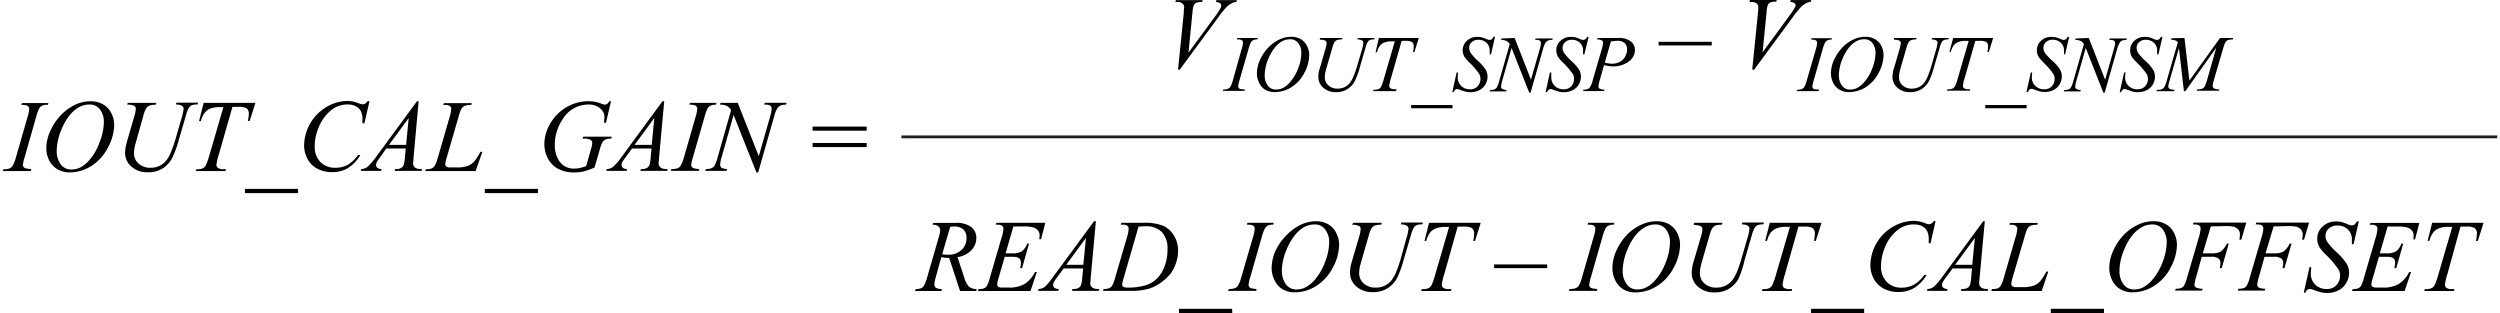 <svg id="ab004c2c-17f7-4ec3-b6ca-b6cf1f50e035" data-name="Layer 1" xmlns="http://www.w3.org/2000/svg" width="6.07in" height="0.76in" viewBox="0 0 436.88 54.82"><path d="M5,32.65,4.91,33H0l.12-.32a3,3,0,0,0,1-.12,1.16,1.16,0,0,0,.57-.42,5.65,5.65,0,0,0,.6-1.47l2.07-7.19a5.2,5.2,0,0,0,.27-1.36.6.6,0,0,0-.12-.38.69.69,0,0,0-.34-.25,3.51,3.51,0,0,0-.91-.08l.1-.32H8l-.1.32A2.23,2.23,0,0,0,7,21.5a1.42,1.42,0,0,0-.6.5,7,7,0,0,0-.53,1.45L3.82,30.64a6.58,6.58,0,0,0-.29,1.26.62.62,0,0,0,.11.37.64.64,0,0,0,.36.24A4.66,4.66,0,0,0,5,32.65Z" transform="translate(0 -3.04)" fill="#010101"/><path d="M15.43,20.78a4.14,4.14,0,0,1,2.1.52A3.57,3.57,0,0,1,19,22.82a4.55,4.55,0,0,1,.52,2.09,8.67,8.67,0,0,1-1.11,4,8.19,8.19,0,0,1-2.91,3.21,6.94,6.94,0,0,1-3.71,1.11,4.18,4.18,0,0,1-2.31-.61A3.78,3.78,0,0,1,8.07,31a4.86,4.86,0,0,1-.44-1.94,7.49,7.49,0,0,1,.8-3.3,9.86,9.86,0,0,1,1.92-2.72,8.57,8.57,0,0,1,2.39-1.69A6.33,6.33,0,0,1,15.43,20.78Zm-.3.57a3.68,3.68,0,0,0-1.72.43,5.72,5.72,0,0,0-1.67,1.42,10.09,10.09,0,0,0-1.48,2.59,9.81,9.81,0,0,0-.81,3.72,3.87,3.87,0,0,0,.64,2.21,2.2,2.2,0,0,0,2,1,3.44,3.44,0,0,0,1.57-.39,5.74,5.74,0,0,0,1.6-1.36A9.91,9.91,0,0,0,17,27.86a9.87,9.87,0,0,0,.71-3.48,3.61,3.61,0,0,0-.64-2.12A2.2,2.2,0,0,0,15.13,21.35Z" transform="translate(0 -3.04)" fill="#010101"/><path d="M21.91,21.06h5l-.1.32a3.37,3.37,0,0,0-1.1.15,1.15,1.15,0,0,0-.56.45,4.27,4.27,0,0,0-.49,1.2L23.48,27.4c-.22.75-.35,1.24-.39,1.48a5.67,5.67,0,0,0-.11,1,2.36,2.36,0,0,0,.8,1.8,3,3,0,0,0,2.11.74,3.57,3.57,0,0,0,1.56-.33,3.31,3.31,0,0,0,1.17-.93,5.59,5.59,0,0,0,.89-1.61c.27-.67.51-1.36.72-2.05l1.05-3.64a8.85,8.85,0,0,0,.4-1.77.61.61,0,0,0-.27-.5,2.12,2.12,0,0,0-1.09-.25l.1-.32h3.79l-.1.32a2.52,2.52,0,0,0-1,.13,1.19,1.19,0,0,0-.52.46,5.36,5.36,0,0,0-.49,1.27l-1.29,4.43a17.35,17.35,0,0,1-1.18,3.17,4.77,4.77,0,0,1-1.6,1.72,4.65,4.65,0,0,1-2.61.69,4.08,4.08,0,0,1-2.89-1,3.1,3.1,0,0,1-1.1-2.32,6.27,6.27,0,0,1,.1-1.11c.05-.26.16-.7.34-1.34l1.18-4.05a5.67,5.67,0,0,0,.25-1.29.61.61,0,0,0-.25-.51,3,3,0,0,0-1.27-.23Z" transform="translate(0 -3.04)" fill="#010101"/><path d="M35.19,21.06h9.06l-1,3.16h-.33A5.4,5.4,0,0,0,43.1,23a1.19,1.19,0,0,0-.39-1,3,3,0,0,0-1.54-.24h-.94L37.87,30a10.4,10.4,0,0,0-.45,1.9.65.65,0,0,0,.29.55,1.6,1.6,0,0,0,1,.22h.4L39,33H33.81l.1-.32h.23a2,2,0,0,0,1-.22,1.26,1.26,0,0,0,.46-.54,10.65,10.65,0,0,0,.58-1.66l2.47-8.46H38a4.48,4.48,0,0,0-1.66.26,2.38,2.38,0,0,0-1,.77,4,4,0,0,0-.64,1.42h-.32Z" transform="translate(0 -3.04)" fill="#010101"/><path d="M51.72,36.86h-9.3v-.74h9.3Z" transform="translate(0 -3.04)" fill="#010101"/><path d="M64.23,20.78l-.89,3.86H63l0-1a3.33,3.33,0,0,0-.2-.94,2,2,0,0,0-.47-.71,2.44,2.44,0,0,0-.8-.48,3.35,3.35,0,0,0-1.08-.17,4.57,4.57,0,0,0-2.75.86,7.31,7.31,0,0,0-2.35,3.11,8.43,8.43,0,0,0-.71,3.34,3.8,3.8,0,0,0,1,2.77,3.52,3.52,0,0,0,2.63,1,4.35,4.35,0,0,0,2.18-.54,6,6,0,0,0,1.77-1.68h.41a6.88,6.88,0,0,1-2.14,2.26,5.33,5.33,0,0,1-2.82.73,5.41,5.41,0,0,1-2.59-.61,4.11,4.11,0,0,1-1.71-1.72,5.05,5.05,0,0,1-.59-2.38,8,8,0,0,1,3.91-6.7,7.26,7.26,0,0,1,3.68-1.06,5.45,5.45,0,0,1,2,.42,2.53,2.53,0,0,0,.69.17.75.75,0,0,0,.37-.09,2.56,2.56,0,0,0,.53-.5Z" transform="translate(0 -3.04)" fill="#010101"/><path d="M72.84,20.78l-.9,9.92c0,.46-.07.76-.07.91a.92.92,0,0,0,.13.54,1,1,0,0,0,.45.38,2.74,2.74,0,0,0,1,.12l-.1.32H68.63l.09-.32h.2a1.58,1.58,0,0,0,.94-.25,1,1,0,0,0,.39-.55,6.3,6.3,0,0,0,.19-1.28l.14-1.52H67.17L66,30.7a5.17,5.17,0,0,0-.51.79,1.14,1.14,0,0,0-.11.46.65.65,0,0,0,.23.48,1.19,1.19,0,0,0,.75.22l-.09.32H62.69l.1-.32a1.87,1.87,0,0,0,1.15-.44,11,11,0,0,0,1.48-1.74l7.12-9.69ZM71.1,23.71l-3.45,4.7h3Z" transform="translate(0 -3.04)" fill="#010101"/><path d="M82.82,33H74l.12-.32a2.88,2.88,0,0,0,.94-.12,1.19,1.19,0,0,0,.55-.41,5.9,5.9,0,0,0,.58-1.46l2.1-7.25a5.55,5.55,0,0,0,.26-1.32.63.63,0,0,0-.24-.52,1.63,1.63,0,0,0-.91-.18h-.24l.11-.32h4.86l-.07.32a2.91,2.91,0,0,0-1.16.16,1.29,1.29,0,0,0-.57.52,7.48,7.48,0,0,0-.52,1.47l-2.07,7.13a4.81,4.81,0,0,0-.24,1.13.53.53,0,0,0,.24.4,1.14,1.14,0,0,0,.68.13h1.15a5.15,5.15,0,0,0,2-.31,3.13,3.13,0,0,0,1-.72,10.32,10.32,0,0,0,.87-1.3l.23-.4H84Z" transform="translate(0 -3.04)" fill="#010101"/><path d="M93.74,36.86H84.43v-.74h9.31Z" transform="translate(0 -3.04)" fill="#010101"/><path d="M106.53,20.78l-.88,3.76h-.34c0-.44.08-.77.08-1a2,2,0,0,0-.76-1.52,3.06,3.06,0,0,0-2.1-.67,5.2,5.2,0,0,0-4.46,2.57,7.89,7.89,0,0,0-1.38,4.54,4.88,4.88,0,0,0,.85,2.89,3,3,0,0,0,2.63,1.21,4.41,4.41,0,0,0,.83-.08,9.67,9.67,0,0,0,1.18-.35l.87-3.07a3.6,3.6,0,0,0,.19-1,.56.56,0,0,0-.23-.48,2.18,2.18,0,0,0-1.2-.26h-.24l.09-.34h5l-.09.34a2.49,2.49,0,0,0-1,.16A1.29,1.29,0,0,0,105,28a7.69,7.69,0,0,0-.48,1.38l-.88,3a11.37,11.37,0,0,1-1.94.69,6.6,6.6,0,0,1-1.56.17,5.86,5.86,0,0,1-3-.7,4.44,4.44,0,0,1-1.73-1.87,5.36,5.36,0,0,1-.55-2.32,6.78,6.78,0,0,1,.65-2.94,8.09,8.09,0,0,1,1.62-2.36,8,8,0,0,1,2.11-1.51,7.48,7.48,0,0,1,3.31-.77,5.86,5.86,0,0,1,2.3.43,1.81,1.81,0,0,0,.61.16.64.64,0,0,0,.37-.1,1.74,1.74,0,0,0,.4-.49Z" transform="translate(0 -3.04)" fill="#010101"/><path d="M115.85,20.78l-.91,9.92c0,.46-.07.76-.07.91a.91.91,0,0,0,.14.54,1,1,0,0,0,.45.38,2.71,2.71,0,0,0,1,.12l-.1.32h-4.69l.1-.32h.2a1.57,1.57,0,0,0,.93-.25,1.08,1.08,0,0,0,.4-.55,7.53,7.53,0,0,0,.18-1.28l.14-1.52h-3.41L109,30.7a4.72,4.72,0,0,0-.52.79,1.14,1.14,0,0,0-.11.46.65.65,0,0,0,.23.48,1.25,1.25,0,0,0,.76.22l-.1.32H105.7l.09-.32a1.84,1.84,0,0,0,1.15-.44,10.5,10.5,0,0,0,1.48-1.74l7.12-9.69Zm-1.74,2.93-3.45,4.7h3Z" transform="translate(0 -3.04)" fill="#010101"/><path d="M122,32.65l-.1.32H117l.12-.32a3.09,3.09,0,0,0,1-.12,1.16,1.16,0,0,0,.57-.42,5.65,5.65,0,0,0,.6-1.47l2.07-7.19a5.2,5.2,0,0,0,.27-1.36.6.6,0,0,0-.12-.38.72.72,0,0,0-.35-.25,3.41,3.41,0,0,0-.91-.08l.11-.32H125l-.1.32a2.23,2.23,0,0,0-.84.12,1.42,1.42,0,0,0-.6.5,7,7,0,0,0-.53,1.45l-2.07,7.19a7.1,7.1,0,0,0-.28,1.26.62.62,0,0,0,.11.37.65.65,0,0,0,.35.24A4.91,4.91,0,0,0,122,32.65Z" transform="translate(0 -3.04)" fill="#010101"/><path d="M128.73,21.06l3.68,9.34,2-7a5,5,0,0,0,.25-1.34.65.65,0,0,0-.23-.51,1.45,1.45,0,0,0-.85-.18h-.22l.1-.32h3.83l-.11.32a2.49,2.49,0,0,0-.89.12,1.52,1.52,0,0,0-.61.48,5,5,0,0,0-.57,1.44l-2.81,9.83H132l-4-10.06-2.11,7.43a5.11,5.11,0,0,0-.24,1.29.64.64,0,0,0,.21.51,2.29,2.29,0,0,0,1,.23l-.09.32h-3.74l.12-.32a2.88,2.88,0,0,0,.94-.12,1.31,1.31,0,0,0,.54-.42,6.5,6.5,0,0,0,.57-1.49l2.36-8.29a2.11,2.11,0,0,0-.73-.73,3.16,3.16,0,0,0-1.22-.22l.1-.32Z" transform="translate(0 -3.04)" fill="#010101"/><path d="M141.83,25.21h9.48v.72h-9.48Zm0,2.87h9.48v.72h-9.48Z" transform="translate(0 -3.04)" fill="#010101"/><path d="M205.84,15.23l1-9.92c0-.51.07-.85.07-1a.85.85,0,0,0-.3-.66,1.31,1.31,0,0,0-.92-.26h-.32l.09-.33h4.7l-.1.33a2.51,2.51,0,0,0-1.05.15,1,1,0,0,0-.45.51,5.36,5.36,0,0,0-.19,1.1l-.7,7.11,4.65-6.34a12.06,12.06,0,0,0,.95-1.44,1.08,1.08,0,0,0,.13-.47.53.53,0,0,0-.2-.41,1.28,1.28,0,0,0-.76-.21l.11-.33h3.58l-.08.33a2,2,0,0,0-.69.16,3.89,3.89,0,0,0-1,.7,17.1,17.1,0,0,0-1.52,1.88l-6.71,9.12Z" transform="translate(0 -3.04)" fill="#010101"/><path d="M217.56,18.71l-.08.25h-3.81l.09-.25a2.18,2.18,0,0,0,.76-.1,1,1,0,0,0,.45-.32,4.38,4.38,0,0,0,.46-1.15L217,11.55a4.11,4.11,0,0,0,.21-1.05.49.49,0,0,0-.09-.3.49.49,0,0,0-.27-.19,2.23,2.23,0,0,0-.71-.07l.08-.25h3.59l-.08.25a1.55,1.55,0,0,0-.65.1,1.07,1.07,0,0,0-.47.39,5.9,5.9,0,0,0-.41,1.12l-1.61,5.59a5.75,5.75,0,0,0-.22,1,.49.49,0,0,0,.09.3.54.54,0,0,0,.27.18A4.23,4.23,0,0,0,217.56,18.71Z" transform="translate(0 -3.04)" fill="#010101"/><path d="M225.66,9.48a3.27,3.27,0,0,1,1.64.4,2.76,2.76,0,0,1,1.11,1.18,3.47,3.47,0,0,1,.4,1.62,6.64,6.64,0,0,1-.86,3.13,6.33,6.33,0,0,1-2.26,2.5,5.45,5.45,0,0,1-2.88.86,3.26,3.26,0,0,1-1.8-.47A2.82,2.82,0,0,1,220,17.44a3.56,3.56,0,0,1-.35-1.51,5.85,5.85,0,0,1,.62-2.57,7.89,7.89,0,0,1,1.5-2.12,6.78,6.78,0,0,1,1.85-1.3A4.83,4.83,0,0,1,225.66,9.48Zm-.23.44a3,3,0,0,0-1.34.33,4.56,4.56,0,0,0-1.29,1.11,7.83,7.83,0,0,0-1.16,2,7.68,7.68,0,0,0-.63,2.9,3,3,0,0,0,.5,1.71,1.73,1.73,0,0,0,1.53.75,2.72,2.72,0,0,0,1.23-.3,4.55,4.55,0,0,0,1.24-1.06A7.9,7.9,0,0,0,226.88,15a7.57,7.57,0,0,0,.55-2.71,2.74,2.74,0,0,0-.5-1.64A1.69,1.69,0,0,0,225.43,9.92Z" transform="translate(0 -3.04)" fill="#010101"/><path d="M230.71,9.69h3.92l-.08.25a2.67,2.67,0,0,0-.86.12.9.9,0,0,0-.43.35,3.08,3.08,0,0,0-.38.93l-.95,3.28c-.17.59-.27,1-.31,1.15a4.93,4.93,0,0,0-.08.82,1.82,1.82,0,0,0,.62,1.39,2.29,2.29,0,0,0,1.65.58A2.79,2.79,0,0,0,235,18.3a2.64,2.64,0,0,0,.91-.72,4.8,4.8,0,0,0,.69-1.25c.21-.53.4-1.06.56-1.6L238,11.9a6.61,6.61,0,0,0,.3-1.38.47.47,0,0,0-.2-.38,1.73,1.73,0,0,0-.85-.2l.08-.25h2.94l-.07.25a2.16,2.16,0,0,0-.75.1,1,1,0,0,0-.4.36,3.74,3.74,0,0,0-.38,1l-1,3.44a13.55,13.55,0,0,1-.91,2.47,3.69,3.69,0,0,1-1.25,1.33,3.61,3.61,0,0,1-2,.54,3.17,3.17,0,0,1-2.25-.79,2.4,2.4,0,0,1-.85-1.81,5.33,5.33,0,0,1,.07-.86c0-.2.13-.54.27-1l.91-3.15a4.17,4.17,0,0,0,.2-1,.48.48,0,0,0-.2-.4,2.34,2.34,0,0,0-1-.18Z" transform="translate(0 -3.04)" fill="#010101"/><path d="M241,9.69h7l-.76,2.46h-.26a4,4,0,0,0,.13-1,.91.91,0,0,0-.31-.76,2.31,2.31,0,0,0-1.19-.19H245l-1.83,6.39a8.32,8.32,0,0,0-.35,1.48.54.54,0,0,0,.22.43,1.35,1.35,0,0,0,.77.17h.32L244,19h-4l.08-.25h.18a1.67,1.67,0,0,0,.82-.17,1.07,1.07,0,0,0,.36-.43,9.36,9.36,0,0,0,.44-1.28l1.92-6.59h-.55a3.34,3.34,0,0,0-1.29.21,1.87,1.87,0,0,0-.79.59,3.2,3.2,0,0,0-.49,1.11h-.25Z" transform="translate(0 -3.04)" fill="#010101"/><path d="M253.9,22h-7.24v-.57h7.24Z" transform="translate(0 -3.04)" fill="#010101"/><path d="M253.87,19.17l.76-3.44h.24a6.85,6.85,0,0,0-.05.83,2,2,0,0,0,.6,1.52,2.1,2.1,0,0,0,1.56.59,1.67,1.67,0,0,0,1.36-.55,1.91,1.91,0,0,0,.46-1.27,1.69,1.69,0,0,0-.21-.84,12.23,12.23,0,0,0-1.71-2,6.52,6.52,0,0,1-.87-1,2.33,2.33,0,0,1-.32-1.16,2.22,2.22,0,0,1,.73-1.66,2.58,2.58,0,0,1,1.86-.69,3.32,3.32,0,0,1,.72.07,5.23,5.23,0,0,1,.78.28l.43.17.21,0a.65.65,0,0,0,.35-.1,1.68,1.68,0,0,0,.33-.44h.26l-.71,3.07h-.23q0-.41,0-.66a1.81,1.81,0,0,0-.55-1.35,2,2,0,0,0-1.44-.53,1.62,1.62,0,0,0-1.16.42,1.27,1.27,0,0,0-.44,1,1.62,1.62,0,0,0,.28.91,9.55,9.55,0,0,0,1.31,1.42,7.29,7.29,0,0,1,1.32,1.53,2.43,2.43,0,0,1,.3,1.17,2.74,2.74,0,0,1-.37,1.37,2.57,2.57,0,0,1-1.07,1,3.32,3.32,0,0,1-1.53.36,3.64,3.64,0,0,1-.76-.07,9.87,9.87,0,0,1-1.14-.37,1.28,1.28,0,0,0-.44-.11c-.27,0-.48.19-.63.55Z" transform="translate(0 -3.04)" fill="#010101"/><path d="M264.79,9.69,267.65,17l1.55-5.43a4,4,0,0,0,.19-1,.51.51,0,0,0-.17-.4,1.17,1.17,0,0,0-.67-.14h-.17l.08-.25h3l-.08.25a1.73,1.73,0,0,0-.69.1,1,1,0,0,0-.48.37,4,4,0,0,0-.45,1.12l-2.18,7.64h-.24l-3.09-7.82-1.65,5.78a4.07,4.07,0,0,0-.18,1,.45.45,0,0,0,.17.39,1.75,1.75,0,0,0,.79.19l-.06.25h-2.92l.1-.25a2.1,2.1,0,0,0,.73-.1.94.94,0,0,0,.42-.32,4.76,4.76,0,0,0,.44-1.16l1.84-6.45a1.58,1.58,0,0,0-.57-.56,2.34,2.34,0,0,0-.95-.18l.08-.25Z" transform="translate(0 -3.04)" fill="#010101"/><path d="M270.21,19.17l.76-3.44h.24a6.85,6.85,0,0,0,0,.83,2,2,0,0,0,.6,1.52,2.07,2.07,0,0,0,1.56.59,1.68,1.68,0,0,0,1.36-.55,1.91,1.91,0,0,0,.46-1.27,1.69,1.69,0,0,0-.21-.84,12.47,12.47,0,0,0-1.72-2,5.8,5.8,0,0,1-.86-1,2.33,2.33,0,0,1-.32-1.16,2.19,2.19,0,0,1,.73-1.66,2.58,2.58,0,0,1,1.86-.69,3.38,3.38,0,0,1,.72.07,4.85,4.85,0,0,1,.77.28l.44.17.21,0a.62.62,0,0,0,.34-.1,1.48,1.48,0,0,0,.34-.44h.26L277,12.55h-.23c0-.27,0-.49,0-.66a1.8,1.8,0,0,0-.54-1.35,2,2,0,0,0-1.45-.53,1.6,1.6,0,0,0-1.15.42,1.28,1.28,0,0,0-.45,1,1.63,1.63,0,0,0,.29.91,9.9,9.9,0,0,0,1.3,1.42,7.42,7.42,0,0,1,1.33,1.53,2.43,2.43,0,0,1,.3,1.17,2.85,2.85,0,0,1-.37,1.37,2.54,2.54,0,0,1-1.08,1,3.25,3.25,0,0,1-1.52.36,3.8,3.8,0,0,1-.77-.07,10.57,10.57,0,0,1-1.13-.37,1.33,1.33,0,0,0-.44-.11c-.27,0-.48.19-.63.55Z" transform="translate(0 -3.04)" fill="#010101"/><path d="M279.3,9.69H283a3.23,3.23,0,0,1,2.15.62,1.93,1.93,0,0,1,.71,1.51,2.4,2.4,0,0,1-.45,1.36A3.34,3.34,0,0,1,284,14.26a4.49,4.49,0,0,1-1.93.41,7.15,7.15,0,0,1-1.63-.23L279.72,17a5.86,5.86,0,0,0-.26,1.19.41.41,0,0,0,.19.36,1.79,1.79,0,0,0,.88.19l-.07.25h-3.68l.07-.25a1.6,1.6,0,0,0,1-.25,3.44,3.44,0,0,0,.61-1.38L280,11.8a5.55,5.55,0,0,0,.28-1.27.51.51,0,0,0-.2-.4,1.79,1.79,0,0,0-.86-.19ZM280.58,14a5.38,5.38,0,0,0,1.24.2,2.93,2.93,0,0,0,1.36-.31,2.11,2.11,0,0,0,.95-.92,2.5,2.5,0,0,0,.35-1.28,1.42,1.42,0,0,0-.42-1.09,1.82,1.82,0,0,0-1.29-.41,6.59,6.59,0,0,0-1.13.12Z" transform="translate(0 -3.04)" fill="#010101"/><path d="M299.31,11H290v-.64h9.31Z" transform="translate(0 -3.04)" fill="#010101"/><path d="M306.4,15.23l1-9.92c.05-.51.07-.85.07-1a.88.88,0,0,0-.29-.66,1.36,1.36,0,0,0-.93-.26h-.32L306,3h4.7l-.09.33a2.6,2.6,0,0,0-1.06.15,1,1,0,0,0-.45.51,4.94,4.94,0,0,0-.18,1.1l-.71,7.11,4.65-6.34a10.88,10.88,0,0,0,.95-1.44A1.11,1.11,0,0,0,314,4a.51.51,0,0,0-.21-.41,1.24,1.24,0,0,0-.75-.21l.1-.33h3.59l-.09.33a1.89,1.89,0,0,0-.68.16,3.76,3.76,0,0,0-1,.7,17.38,17.38,0,0,0-1.51,1.88l-6.72,9.12Z" transform="translate(0 -3.04)" fill="#010101"/><path d="M318.11,18.71,318,19h-3.82l.1-.25a2.27,2.27,0,0,0,.76-.1.94.94,0,0,0,.44-.32,4.05,4.05,0,0,0,.46-1.15l1.62-5.59a4.46,4.46,0,0,0,.2-1.05.49.49,0,0,0-.09-.3.49.49,0,0,0-.27-.19,2.16,2.16,0,0,0-.7-.07l.08-.25h3.58l-.07.25a1.52,1.52,0,0,0-.65.1,1,1,0,0,0-.47.39,5.1,5.1,0,0,0-.42,1.12l-1.6,5.59a4.86,4.86,0,0,0-.22,1,.56.56,0,0,0,.08.3.53.53,0,0,0,.28.18A3.94,3.94,0,0,0,318.11,18.71Z" transform="translate(0 -3.04)" fill="#010101"/><path d="M326.22,9.48a3.23,3.23,0,0,1,1.63.4A2.72,2.72,0,0,1,329,11.06a3.59,3.59,0,0,1,.4,1.62,6.66,6.66,0,0,1-.87,3.13,6.31,6.31,0,0,1-2.25,2.5,5.48,5.48,0,0,1-2.89.86,3.22,3.22,0,0,1-1.79-.47,2.84,2.84,0,0,1-1.07-1.26,3.72,3.72,0,0,1-.35-1.51,5.73,5.73,0,0,1,.63-2.57,7.86,7.86,0,0,1,1.49-2.12,6.67,6.67,0,0,1,1.86-1.3A4.8,4.8,0,0,1,326.22,9.48Zm-.23.44a2.92,2.92,0,0,0-1.34.33,4.45,4.45,0,0,0-1.3,1.11,7.54,7.54,0,0,0-1.15,2,7.68,7.68,0,0,0-.63,2.9,3,3,0,0,0,.5,1.71,1.7,1.7,0,0,0,1.53.75,2.71,2.71,0,0,0,1.22-.3,4.58,4.58,0,0,0,1.25-1.06A7.68,7.68,0,0,0,327.43,15a7.59,7.59,0,0,0,.56-2.71,2.81,2.81,0,0,0-.5-1.64A1.69,1.69,0,0,0,326,9.92Z" transform="translate(0 -3.04)" fill="#010101"/><path d="M331.26,9.69h3.92l-.08.25a2.6,2.6,0,0,0-.85.12.88.88,0,0,0-.44.35,3.37,3.37,0,0,0-.38.93l-.95,3.28c-.17.59-.27,1-.3,1.15a4.06,4.06,0,0,0-.08.82,1.81,1.81,0,0,0,.61,1.39,2.29,2.29,0,0,0,1.65.58,2.79,2.79,0,0,0,1.21-.26,2.64,2.64,0,0,0,.91-.72,4.8,4.8,0,0,0,.69-1.25c.21-.53.4-1.06.56-1.6l.82-2.83a6.89,6.89,0,0,0,.31-1.38.46.46,0,0,0-.21-.38,1.7,1.7,0,0,0-.85-.2l.08-.25h2.95l-.08.25a2.16,2.16,0,0,0-.75.1,1,1,0,0,0-.4.36,4.14,4.14,0,0,0-.38,1l-1,3.44a13.55,13.55,0,0,1-.91,2.47,3.69,3.69,0,0,1-1.25,1.33,3.59,3.59,0,0,1-2,.54,3.17,3.17,0,0,1-2.25-.79,2.44,2.44,0,0,1-.85-1.81,5.4,5.4,0,0,1,.08-.86c0-.2.12-.54.26-1l.92-3.15a4,4,0,0,0,.19-1,.48.48,0,0,0-.2-.4,2.34,2.34,0,0,0-1-.18Z" transform="translate(0 -3.04)" fill="#010101"/><path d="M341.59,9.69h7l-.76,2.46h-.26a4,4,0,0,0,.13-1,.94.94,0,0,0-.3-.76,2.38,2.38,0,0,0-1.2-.19h-.73l-1.83,6.39a7.45,7.45,0,0,0-.35,1.48.51.51,0,0,0,.22.43,1.3,1.3,0,0,0,.77.17h.31l-.08.25h-4l.07-.25h.18a1.64,1.64,0,0,0,.82-.17,1.07,1.07,0,0,0,.36-.43,7.82,7.82,0,0,0,.45-1.28l1.92-6.59h-.55a3.27,3.27,0,0,0-1.29.21,1.81,1.81,0,0,0-.79.59,3,3,0,0,0-.49,1.11h-.26Z" transform="translate(0 -3.04)" fill="#010101"/><path d="M354.45,22h-7.24v-.57h7.24Z" transform="translate(0 -3.04)" fill="#010101"/><path d="M354.42,19.17l.77-3.44h.23c0,.33-.05.61-.05.83a2,2,0,0,0,.6,1.52,2.1,2.1,0,0,0,1.56.59,1.67,1.67,0,0,0,1.36-.55,1.92,1.92,0,0,0,.47-1.27,1.69,1.69,0,0,0-.21-.84,13.05,13.05,0,0,0-1.72-2,6.52,6.52,0,0,1-.87-1,2.32,2.32,0,0,1-.31-1.16,2.21,2.21,0,0,1,.72-1.66,2.59,2.59,0,0,1,1.86-.69,3.41,3.41,0,0,1,.73.07,5.24,5.24,0,0,1,.77.28l.44.17.21,0a.65.65,0,0,0,.34-.1,1.33,1.33,0,0,0,.33-.44h.26l-.71,3.07H361q0-.41,0-.66a1.77,1.77,0,0,0-.55-1.35A2,2,0,0,0,359,10a1.64,1.64,0,0,0-1.16.42,1.31,1.31,0,0,0-.44,1,1.62,1.62,0,0,0,.28.91A10.17,10.17,0,0,0,359,13.72a7.29,7.29,0,0,1,1.32,1.53,2.43,2.43,0,0,1,.3,1.17,2.74,2.74,0,0,1-.37,1.37,2.57,2.57,0,0,1-1.07,1,3.27,3.27,0,0,1-1.52.36,3.74,3.74,0,0,1-.77-.07,9.87,9.87,0,0,1-1.14-.37,1.23,1.23,0,0,0-.44-.11c-.27,0-.48.19-.63.55Z" transform="translate(0 -3.04)" fill="#010101"/><path d="M365.34,9.69,368.2,17l1.55-5.43a4.07,4.07,0,0,0,.2-1,.49.49,0,0,0-.18-.4,1.15,1.15,0,0,0-.66-.14h-.18l.08-.25h3l-.08.25a1.73,1.73,0,0,0-.69.1,1,1,0,0,0-.48.37,4.28,4.28,0,0,0-.45,1.12l-2.18,7.64h-.24l-3.08-7.82-1.65,5.78a3.74,3.74,0,0,0-.19,1,.45.45,0,0,0,.17.39,1.77,1.77,0,0,0,.8.19l-.07.25h-2.91l.09-.25a2.06,2.06,0,0,0,.73-.1.94.94,0,0,0,.42-.32,4.76,4.76,0,0,0,.44-1.16l1.84-6.45a1.44,1.44,0,0,0-.57-.56,2.28,2.28,0,0,0-.94-.18l.07-.25Z" transform="translate(0 -3.04)" fill="#010101"/><path d="M370.76,19.17l.77-3.44h.23c0,.33-.05.61-.05.83a2,2,0,0,0,.6,1.52,2.1,2.1,0,0,0,1.56.59,1.67,1.67,0,0,0,1.36-.55,1.92,1.92,0,0,0,.47-1.27,1.7,1.7,0,0,0-.22-.84,12.23,12.23,0,0,0-1.71-2,6.52,6.52,0,0,1-.87-1,2.33,2.33,0,0,1-.32-1.16,2.22,2.22,0,0,1,.73-1.66,2.58,2.58,0,0,1,1.86-.69,3.32,3.32,0,0,1,.72.07,4.85,4.85,0,0,1,.78.28l.43.17.22,0a.65.65,0,0,0,.34-.1,1.68,1.68,0,0,0,.33-.44h.26l-.71,3.07h-.23q0-.41,0-.66a1.81,1.81,0,0,0-.55-1.35,2,2,0,0,0-1.44-.53,1.62,1.62,0,0,0-1.16.42,1.31,1.31,0,0,0-.44,1,1.62,1.62,0,0,0,.28.91,10.17,10.17,0,0,0,1.31,1.42,7.29,7.29,0,0,1,1.32,1.53,2.43,2.43,0,0,1,.3,1.17,2.74,2.74,0,0,1-.37,1.37,2.57,2.57,0,0,1-1.07,1,3.32,3.32,0,0,1-1.53.36,3.64,3.64,0,0,1-.76-.07,9.87,9.87,0,0,1-1.14-.37,1.23,1.23,0,0,0-.44-.11c-.27,0-.48.19-.63.55Z" transform="translate(0 -3.04)" fill="#010101"/><path d="M382.1,9.69l.86,7.46,5.37-7.46h2.27v.25a5,5,0,0,0-.87.1,1,1,0,0,0-.41.35,3.5,3.5,0,0,0-.41,1l-1.72,5.88a3.07,3.07,0,0,0-.15.8.47.47,0,0,0,.19.41,1.35,1.35,0,0,0,.82.2h.16l-.06.25h-3.9l.07-.25h.18a1.65,1.65,0,0,0,.79-.15,1.05,1.05,0,0,0,.38-.42,8,8,0,0,0,.47-1.35l1.53-5.37L382.26,19H382l-.87-7.54-1.65,5.73a4.54,4.54,0,0,0-.21,1,.43.43,0,0,0,.18.38,2.14,2.14,0,0,0,.9.19l-.08.25h-3.05l.07-.25h.19a1.22,1.22,0,0,0,1-.35,3,3,0,0,0,.46-1.06l2-6.91a1.4,1.4,0,0,0-.43-.32,3.24,3.24,0,0,0-.76-.13l.07-.25Z" transform="translate(0 -3.04)" fill="#010101"/><path d="M167.66,54l-1.91-5.79a6.57,6.57,0,0,1-1.37-.14l-1,3.61a4.26,4.26,0,0,0-.21,1.18.71.71,0,0,0,.26.58,2.21,2.21,0,0,0,1.05.23l-.08.33h-4.61l.1-.33a2.56,2.56,0,0,0,.88-.13,1.09,1.09,0,0,0,.52-.4,5.56,5.56,0,0,0,.59-1.46l2.08-7.2a4.4,4.4,0,0,0,.22-1.12.86.86,0,0,0-.33-.68,1.36,1.36,0,0,0-1-.27l.11-.33h3.88a4.3,4.3,0,0,1,2.81.74,2.41,2.41,0,0,1,.86,1.94,3,3,0,0,1-.88,2.11,4.11,4.11,0,0,1-2.42,1.2l1.16,3.49a4.1,4.1,0,0,0,.84,1.67,2.16,2.16,0,0,0,1.37.44l-.1.33Zm-3.13-6.43a6.38,6.38,0,0,0,1,.08,3.33,3.33,0,0,0,2.39-.84,2.77,2.77,0,0,0,.87-2.08,2,2,0,0,0-.54-1.5,2.36,2.36,0,0,0-1.65-.52,4.63,4.63,0,0,0-.67.07Z" transform="translate(0 -3.04)" fill="#010101"/><path d="M177,42.7l-1.36,4.71h1.12a3.19,3.19,0,0,0,1.73-.36,2.78,2.78,0,0,0,.92-1.35h.33L178.52,50h-.35a3.56,3.56,0,0,0,.15-.93,1.13,1.13,0,0,0-.15-.61.87.87,0,0,0-.42-.33,3.45,3.45,0,0,0-1.13-.11h-1.14L174.33,52a3.37,3.37,0,0,0-.16.87.5.5,0,0,0,.22.41,1.38,1.38,0,0,0,.74.12h1.06a5.3,5.3,0,0,0,2.74-.61,5.15,5.15,0,0,0,1.85-2.11h.33L180,54h-9.21l.12-.33a2.83,2.83,0,0,0,.92-.12,1.25,1.25,0,0,0,.51-.4,6.08,6.08,0,0,0,.56-1.52L175,44.42a5.1,5.1,0,0,0,.25-1.32.66.66,0,0,0-.23-.53,1.61,1.61,0,0,0-.91-.18h-.19l.11-.33h8.56l-.74,2.87h-.32a4.7,4.7,0,0,0,.06-.67,1.31,1.31,0,0,0-.23-.78,1.84,1.84,0,0,0-.87-.62,6.91,6.91,0,0,0-1.94-.16Z" transform="translate(0 -3.04)" fill="#010101"/><path d="M191.45,41.79l-.91,9.91c0,.46-.07.77-.07.92a.88.88,0,0,0,.13.53,1,1,0,0,0,.45.38,2.78,2.78,0,0,0,1,.12l-.1.33h-4.69l.09-.33h.21a1.65,1.65,0,0,0,.93-.24,1,1,0,0,0,.39-.56,6.3,6.3,0,0,0,.19-1.28l.14-1.51h-3.41l-1.22,1.64a5.12,5.12,0,0,0-.51.8,1.14,1.14,0,0,0-.11.45.62.62,0,0,0,.23.48,1.15,1.15,0,0,0,.76.22l-.1.33h-3.53l.1-.33a1.86,1.86,0,0,0,1.15-.43A11.76,11.76,0,0,0,184,51.47l7.12-9.68Zm-1.74,2.92-3.46,4.71h3Z" transform="translate(0 -3.04)" fill="#010101"/><path d="M195.8,42.39l.11-.33h3.81a8.77,8.77,0,0,1,3.58.55,4.29,4.29,0,0,1,1.86,1.75,5,5,0,0,1,.69,2.55,6.5,6.5,0,0,1-.4,2.27,6.92,6.92,0,0,1-.9,1.77A8.37,8.37,0,0,1,203,52.41a7.22,7.22,0,0,1-2.26,1.19,10.56,10.56,0,0,1-3,.38h-5.05l.12-.33a2.85,2.85,0,0,0,.93-.12,1.19,1.19,0,0,0,.52-.4,5.89,5.89,0,0,0,.57-1.49l2.11-7.21a5.28,5.28,0,0,0,.24-1.33.62.62,0,0,0-.23-.53,1.53,1.53,0,0,0-.89-.18Zm3.12.33-2.58,8.92a7.07,7.07,0,0,0-.29,1.24.48.48,0,0,0,.09.27.45.45,0,0,0,.25.18,2.61,2.61,0,0,0,.74.08,10.84,10.84,0,0,0,2.56-.29,5.18,5.18,0,0,0,1.94-.85A5.59,5.59,0,0,0,203.35,50a8,8,0,0,0,.64-3.26,4.23,4.23,0,0,0-1-3.07,3.83,3.83,0,0,0-2.87-1C199.82,42.68,199.42,42.7,198.92,42.72Z" transform="translate(0 -3.04)" fill="#010101"/><path d="M215.33,57.86H206v-.74h9.31Z" transform="translate(0 -3.04)" fill="#010101"/><path d="M219.61,53.65l-.1.33H214.6l.13-.33a3,3,0,0,0,1-.12,1.2,1.2,0,0,0,.57-.41,5.11,5.11,0,0,0,.6-1.48L219,44.45a5.56,5.56,0,0,0,.26-1.35.61.61,0,0,0-.46-.63,3.11,3.11,0,0,0-.91-.08l.1-.33h4.61l-.1.33a1.84,1.84,0,0,0-.83.12,1.25,1.25,0,0,0-.6.5,6.88,6.88,0,0,0-.54,1.44l-2.06,7.19a6.15,6.15,0,0,0-.28,1.27.58.58,0,0,0,.11.37.73.73,0,0,0,.35.24A5,5,0,0,0,219.61,53.65Z" transform="translate(0 -3.04)" fill="#010101"/><path d="M230,41.79a4.24,4.24,0,0,1,2.1.51,3.51,3.51,0,0,1,1.43,1.52,4.46,4.46,0,0,1,.52,2.09,8.61,8.61,0,0,1-1.11,4,8.12,8.12,0,0,1-2.91,3.21,6.93,6.93,0,0,1-3.7,1.11,4.1,4.1,0,0,1-2.31-.61A3.68,3.68,0,0,1,222.68,52a4.76,4.76,0,0,1-.45-2,7.37,7.37,0,0,1,.81-3.3A9.74,9.74,0,0,1,225,44.06a8.49,8.49,0,0,1,2.38-1.68A6.18,6.18,0,0,1,230,41.79Zm-.3.56a3.81,3.81,0,0,0-1.72.43,5.75,5.75,0,0,0-1.66,1.43,9.93,9.93,0,0,0-1.49,2.59,9.77,9.77,0,0,0-.81,3.72,4,4,0,0,0,.64,2.21,2.21,2.21,0,0,0,2,1,3.3,3.3,0,0,0,1.57-.4,5.67,5.67,0,0,0,1.61-1.35,10.22,10.22,0,0,0,1.75-3.07,9.77,9.77,0,0,0,.72-3.49,3.59,3.59,0,0,0-.65-2.11A2.19,2.19,0,0,0,229.73,42.35Z" transform="translate(0 -3.04)" fill="#010101"/><path d="M236.52,42.06h5l-.09.33a3.78,3.78,0,0,0-1.11.14,1.28,1.28,0,0,0-.56.45,4.24,4.24,0,0,0-.49,1.21l-1.22,4.22q-.33,1.13-.39,1.47a5.79,5.79,0,0,0-.1,1,2.35,2.35,0,0,0,.79,1.8,3,3,0,0,0,2.12.73,3.43,3.43,0,0,0,2.73-1.25,6.45,6.45,0,0,0,.89-1.61c.27-.68.5-1.36.71-2.05l1-3.64a8.2,8.2,0,0,0,.4-1.78.59.59,0,0,0-.27-.49,2,2,0,0,0-1.08-.25l.09-.33h3.79l-.1.33a2.79,2.79,0,0,0-1,.12,1.23,1.23,0,0,0-.51.46,5.06,5.06,0,0,0-.49,1.28l-1.3,4.42a17.17,17.17,0,0,1-1.17,3.18,4.77,4.77,0,0,1-1.61,1.71,4.64,4.64,0,0,1-2.6.69,4.15,4.15,0,0,1-2.9-1,3.11,3.11,0,0,1-1.09-2.33,7.41,7.41,0,0,1,.09-1.11c.05-.25.16-.7.35-1.33l1.17-4a5.22,5.22,0,0,0,.25-1.3.58.58,0,0,0-.25-.5,2.87,2.87,0,0,0-1.26-.23Z" transform="translate(0 -3.04)" fill="#010101"/><path d="M249.8,42.06h9.05l-1,3.16h-.33a5.39,5.39,0,0,0,.17-1.24,1.18,1.18,0,0,0-.4-1,2.83,2.83,0,0,0-1.54-.25h-.94L252.48,51a10.42,10.42,0,0,0-.45,1.91.67.67,0,0,0,.28.55,1.73,1.73,0,0,0,1,.21h.41l-.11.33h-5.18l.09-.33h.23a2.07,2.07,0,0,0,1.06-.22,1.33,1.33,0,0,0,.46-.54,11.16,11.16,0,0,0,.57-1.65l2.47-8.47h-.71a4.29,4.29,0,0,0-1.66.27,2.42,2.42,0,0,0-1,.76,3.92,3.92,0,0,0-.63,1.42H249Z" transform="translate(0 -3.04)" fill="#010101"/><path d="M270.49,50h-9.3v-.65h9.3Z" transform="translate(0 -3.04)" fill="#010101"/><path d="M279.28,53.65l-.09.33h-4.91l.13-.33a3,3,0,0,0,1-.12,1.2,1.2,0,0,0,.57-.41,5.41,5.41,0,0,0,.6-1.48l2.07-7.19a5.22,5.22,0,0,0,.27-1.35.64.64,0,0,0-.46-.63,3.11,3.11,0,0,0-.91-.08l.1-.33h4.61l-.1.33a1.84,1.84,0,0,0-.83.12,1.33,1.33,0,0,0-.61.5,7.74,7.74,0,0,0-.53,1.44l-2.06,7.19a6.15,6.15,0,0,0-.28,1.27.64.64,0,0,0,.1.37.81.81,0,0,0,.36.24A4.89,4.89,0,0,0,279.28,53.65Z" transform="translate(0 -3.04)" fill="#010101"/><path d="M289.71,41.79a4.24,4.24,0,0,1,2.1.51,3.57,3.57,0,0,1,1.43,1.52,4.46,4.46,0,0,1,.52,2.09,8.61,8.61,0,0,1-1.11,4,8.12,8.12,0,0,1-2.91,3.21A6.94,6.94,0,0,1,286,54.25a4,4,0,0,1-2.3-.61A3.77,3.77,0,0,1,282.35,52a4.9,4.9,0,0,1-.44-2,7.37,7.37,0,0,1,.81-3.3,9.74,9.74,0,0,1,1.92-2.72A8.35,8.35,0,0,1,287,42.38,6.18,6.18,0,0,1,289.71,41.79Zm-.3.56a3.81,3.81,0,0,0-1.72.43A5.91,5.91,0,0,0,286,44.21a9.92,9.92,0,0,0-1.48,2.59,9.77,9.77,0,0,0-.81,3.72,3.9,3.9,0,0,0,.64,2.21,2.21,2.21,0,0,0,2,1,3.33,3.33,0,0,0,1.57-.4,5.52,5.52,0,0,0,1.6-1.35,10,10,0,0,0,1.76-3.07,9.74,9.74,0,0,0,.71-3.49,3.58,3.58,0,0,0-.64-2.11A2.21,2.21,0,0,0,289.41,42.35Z" transform="translate(0 -3.04)" fill="#010101"/><path d="M296.19,42.06h5l-.1.33a3.75,3.75,0,0,0-1.1.14,1.28,1.28,0,0,0-.56.45,4.24,4.24,0,0,0-.49,1.21l-1.22,4.22q-.33,1.13-.39,1.47a5.79,5.79,0,0,0-.1,1,2.35,2.35,0,0,0,.79,1.8,3,3,0,0,0,2.11.73,3.57,3.57,0,0,0,1.56-.33,3.4,3.4,0,0,0,1.17-.92,6.15,6.15,0,0,0,.9-1.61c.27-.68.5-1.36.71-2.05l1.05-3.64a8.2,8.2,0,0,0,.4-1.78.59.59,0,0,0-.27-.49,2,2,0,0,0-1.09-.25l.1-.33h3.79l-.1.33a2.79,2.79,0,0,0-1,.12,1.17,1.17,0,0,0-.51.46,5.38,5.38,0,0,0-.5,1.28l-1.29,4.42A17.05,17.05,0,0,1,304,51.85a4.74,4.74,0,0,1-1.6,1.71,4.65,4.65,0,0,1-2.61.69,4.12,4.12,0,0,1-2.89-1,3.12,3.12,0,0,1-1.1-2.33,7.49,7.49,0,0,1,.1-1.11c0-.25.16-.7.34-1.33l1.18-4a5.22,5.22,0,0,0,.25-1.3.6.6,0,0,0-.25-.5,2.87,2.87,0,0,0-1.26-.23Z" transform="translate(0 -3.04)" fill="#010101"/><path d="M309.47,42.06h9.06l-1,3.16h-.33a5.34,5.34,0,0,0,.16-1.24,1.17,1.17,0,0,0-.39-1,2.83,2.83,0,0,0-1.54-.25h-.94L312.15,51a11,11,0,0,0-.44,1.91.67.67,0,0,0,.28.55,1.71,1.71,0,0,0,1,.21h.4l-.1.33h-5.19l.1-.33h.23a2,2,0,0,0,1.05-.22,1.26,1.26,0,0,0,.46-.54,10.81,10.81,0,0,0,.58-1.65L313,42.77h-.71a4.26,4.26,0,0,0-1.66.27,2.36,2.36,0,0,0-1,.76,4.1,4.1,0,0,0-.64,1.42h-.32Z" transform="translate(0 -3.04)" fill="#010101"/><path d="M326,57.86H316.7v-.74H326Z" transform="translate(0 -3.04)" fill="#010101"/><path d="M338.51,41.79l-.89,3.86h-.31l0-1a3.25,3.25,0,0,0-.2-.94,1.84,1.84,0,0,0-.47-.72,2.17,2.17,0,0,0-.8-.47,3.1,3.1,0,0,0-1.08-.17,4.52,4.52,0,0,0-2.75.86,7.21,7.21,0,0,0-2.35,3.1,8.46,8.46,0,0,0-.7,3.35,3.74,3.74,0,0,0,1,2.76,3.5,3.5,0,0,0,2.62,1,4.36,4.36,0,0,0,2.18-.55,5.68,5.68,0,0,0,1.77-1.68h.41a6.78,6.78,0,0,1-2.14,2.26,5.24,5.24,0,0,1-2.82.73,5.3,5.3,0,0,1-2.59-.61,4.11,4.11,0,0,1-1.71-1.72,5,5,0,0,1-.59-2.38,7.94,7.94,0,0,1,3.92-6.7,7.28,7.28,0,0,1,3.67-1.05,5.73,5.73,0,0,1,2,.41,2.19,2.19,0,0,0,.68.18.75.75,0,0,0,.37-.09,2.93,2.93,0,0,0,.53-.5Z" transform="translate(0 -3.04)" fill="#010101"/><path d="M347.13,41.79l-.91,9.91c-.05.46-.07.77-.07.92a.88.88,0,0,0,.13.53,1,1,0,0,0,.45.38,2.78,2.78,0,0,0,1,.12l-.1.33h-4.69l.09-.33h.21a1.65,1.65,0,0,0,.93-.24,1,1,0,0,0,.39-.56,6.3,6.3,0,0,0,.19-1.28l.14-1.51h-3.41l-1.21,1.64a4.68,4.68,0,0,0-.52.8,1.14,1.14,0,0,0-.11.45.62.62,0,0,0,.23.48,1.15,1.15,0,0,0,.76.22l-.1.33H337l.1-.33a1.86,1.86,0,0,0,1.15-.43,11.76,11.76,0,0,0,1.48-1.75l7.12-9.68Zm-1.74,2.92-3.46,4.71h3Z" transform="translate(0 -3.04)" fill="#010101"/><path d="M357.1,54h-8.83l.12-.33a3.3,3.3,0,0,0,.94-.11,1.26,1.26,0,0,0,.55-.41,6.07,6.07,0,0,0,.58-1.46l2.1-7.25a5.55,5.55,0,0,0,.26-1.32.61.61,0,0,0-.24-.52,1.59,1.59,0,0,0-.91-.19h-.24l.11-.33h4.86l-.07.33a3.16,3.16,0,0,0-1.16.15,1.35,1.35,0,0,0-.57.52,7.41,7.41,0,0,0-.52,1.48L352,51.67a4.58,4.58,0,0,0-.23,1.12.53.53,0,0,0,.23.41,1.22,1.22,0,0,0,.68.13h1.15a5.22,5.22,0,0,0,2-.32,3.17,3.17,0,0,0,1-.71,10.73,10.73,0,0,0,.87-1.31l.23-.4h.32Z" transform="translate(0 -3.04)" fill="#010101"/><path d="M368,57.86h-9.31v-.74H368Z" transform="translate(0 -3.04)" fill="#010101"/><path d="M376.73,41.79a4.24,4.24,0,0,1,2.1.51,3.51,3.51,0,0,1,1.43,1.52,4.46,4.46,0,0,1,.52,2.09,8.61,8.61,0,0,1-1.11,4,8.12,8.12,0,0,1-2.91,3.21,6.94,6.94,0,0,1-3.71,1.11,4,4,0,0,1-2.3-.61A3.68,3.68,0,0,1,369.38,52a4.76,4.76,0,0,1-.45-2,7.37,7.37,0,0,1,.81-3.3,9.74,9.74,0,0,1,1.92-2.72A8.35,8.35,0,0,1,374,42.38,6.18,6.18,0,0,1,376.73,41.79Zm-.3.56a3.81,3.81,0,0,0-1.72.43A5.91,5.91,0,0,0,373,44.21a9.92,9.92,0,0,0-1.48,2.59,9.77,9.77,0,0,0-.81,3.72,3.9,3.9,0,0,0,.64,2.21,2.21,2.21,0,0,0,2,1,3.33,3.33,0,0,0,1.57-.4,5.52,5.52,0,0,0,1.6-1.35,10,10,0,0,0,1.76-3.07,9.74,9.74,0,0,0,.71-3.49,3.58,3.58,0,0,0-.64-2.11A2.21,2.21,0,0,0,376.43,42.35Z" transform="translate(0 -3.04)" fill="#010101"/><path d="M386.71,42.69l-1.4,4.72h1.56a3.14,3.14,0,0,0,1.58-.32,3.48,3.48,0,0,0,1.07-1.39h.34L388.62,50h-.35a3.59,3.59,0,0,0,.13-.87,1,1,0,0,0-.36-.83,2.14,2.14,0,0,0-1.33-.29h-1.58l-1,3.59a6.32,6.32,0,0,0-.28,1.27.6.6,0,0,0,.24.51,2.9,2.9,0,0,0,1.19.23l-.11.33h-4.71l.11-.33a2.78,2.78,0,0,0,.92-.12,1.19,1.19,0,0,0,.52-.4,7,7,0,0,0,.56-1.49l2.1-7.18a5.13,5.13,0,0,0,.25-1.36.6.6,0,0,0-.11-.39.74.74,0,0,0-.34-.25,3.47,3.47,0,0,0-.89-.07l.1-.33h9.25l-.88,3h-.33a5.66,5.66,0,0,0,.09-.89,1.26,1.26,0,0,0-.32-.92,1.65,1.65,0,0,0-.82-.48,8.21,8.21,0,0,0-1.57-.09Z" transform="translate(0 -3.04)" fill="#010101"/><path d="M397.71,42.69l-1.41,4.72h1.57a3.1,3.1,0,0,0,1.57-.32,3.58,3.58,0,0,0,1.08-1.39h.33L399.61,50h-.35a3.59,3.59,0,0,0,.13-.87,1,1,0,0,0-.35-.83,2.16,2.16,0,0,0-1.33-.29h-1.59l-1,3.59a5.66,5.66,0,0,0-.28,1.27.6.6,0,0,0,.24.51,2.83,2.83,0,0,0,1.18.23l-.11.33h-4.71l.12-.33a2.66,2.66,0,0,0,.91-.12,1.09,1.09,0,0,0,.52-.4,6,6,0,0,0,.56-1.49l2.1-7.18a5.23,5.23,0,0,0,.26-1.36.61.61,0,0,0-.12-.39.66.66,0,0,0-.33-.25,3.51,3.51,0,0,0-.9-.07l.11-.33h9.25l-.88,3h-.34a4.8,4.8,0,0,0,.1-.89,1.3,1.3,0,0,0-.32-.92,1.74,1.74,0,0,0-.82-.48,8.34,8.34,0,0,0-1.58-.09Z" transform="translate(0 -3.04)" fill="#010101"/><path d="M403,54.25l1-4.42h.29c0,.43-.06.78-.06,1.06a2.62,2.62,0,0,0,.77,2,2.71,2.71,0,0,0,2,.76,2.17,2.17,0,0,0,1.75-.71,2.43,2.43,0,0,0,.6-1.63,2.13,2.13,0,0,0-.28-1.09,16.41,16.41,0,0,0-2.2-2.57,8.17,8.17,0,0,1-1.12-1.3,3,3,0,0,1-.4-1.5,2.84,2.84,0,0,1,.93-2.13,3.29,3.29,0,0,1,2.39-.89,4.59,4.59,0,0,1,.93.09,7.79,7.79,0,0,1,1,.36l.56.22.27,0a.72.72,0,0,0,.44-.13,1.93,1.93,0,0,0,.43-.56h.33l-.91,4h-.3c0-.35,0-.63,0-.85a2.31,2.31,0,0,0-.71-1.74,2.56,2.56,0,0,0-1.85-.68,2.08,2.08,0,0,0-1.49.54,1.66,1.66,0,0,0-.57,1.24,2.05,2.05,0,0,0,.37,1.17,12.78,12.78,0,0,0,1.68,1.82,9.91,9.91,0,0,1,1.7,2,3.16,3.16,0,0,1,.38,1.51,3.5,3.5,0,0,1-.48,1.75,3.21,3.21,0,0,1-1.37,1.31,4.08,4.08,0,0,1-2,.47,4.49,4.49,0,0,1-1-.1,10.69,10.69,0,0,1-1.45-.47,1.62,1.62,0,0,0-.58-.13c-.34,0-.61.23-.8.7Z" transform="translate(0 -3.04)" fill="#010101"/><path d="M417.68,42.7l-1.37,4.71h1.12a3.19,3.19,0,0,0,1.73-.36,2.78,2.78,0,0,0,.92-1.35h.33L419.19,50h-.35a3.56,3.56,0,0,0,.15-.93,1.13,1.13,0,0,0-.15-.61.87.87,0,0,0-.42-.33,3.45,3.45,0,0,0-1.13-.11h-1.13L415,52a3.37,3.37,0,0,0-.16.87.5.5,0,0,0,.22.41,1.41,1.41,0,0,0,.74.12h1.06a5.3,5.3,0,0,0,2.74-.61,5.24,5.24,0,0,0,1.86-2.11h.32L420.66,54h-9.22l.12-.33a2.78,2.78,0,0,0,.92-.12,1.13,1.13,0,0,0,.51-.4,6.08,6.08,0,0,0,.56-1.52l2.1-7.19a5.45,5.45,0,0,0,.24-1.32.66.66,0,0,0-.23-.53,1.61,1.61,0,0,0-.91-.18h-.19l.11-.33h8.56l-.74,2.87h-.32a4.7,4.7,0,0,0,.06-.67,1.31,1.31,0,0,0-.23-.78,1.84,1.84,0,0,0-.87-.62,6.91,6.91,0,0,0-1.94-.16Z" transform="translate(0 -3.04)" fill="#010101"/><path d="M425.48,42.06h9l-1,3.16h-.34a5.39,5.39,0,0,0,.17-1.24,1.17,1.17,0,0,0-.39-1,2.86,2.86,0,0,0-1.54-.25h-.94L428.16,51a10.42,10.42,0,0,0-.45,1.91.7.7,0,0,0,.28.55,1.75,1.75,0,0,0,1,.21h.4l-.1.33H424.1l.1-.33h.23a2.05,2.05,0,0,0,1.05-.22,1.33,1.33,0,0,0,.46-.54,10.81,10.81,0,0,0,.58-1.65L429,42.77h-.71a4.26,4.26,0,0,0-1.66.27,2.45,2.45,0,0,0-1,.76,4.1,4.1,0,0,0-.63,1.42h-.32Z" transform="translate(0 -3.04)" fill="#010101"/><line x1="157.39" y1="23.97" x2="436.88" y2="23.97" fill="none" stroke="#231f20" stroke-miterlimit="10" stroke-width="0.5"/></svg>